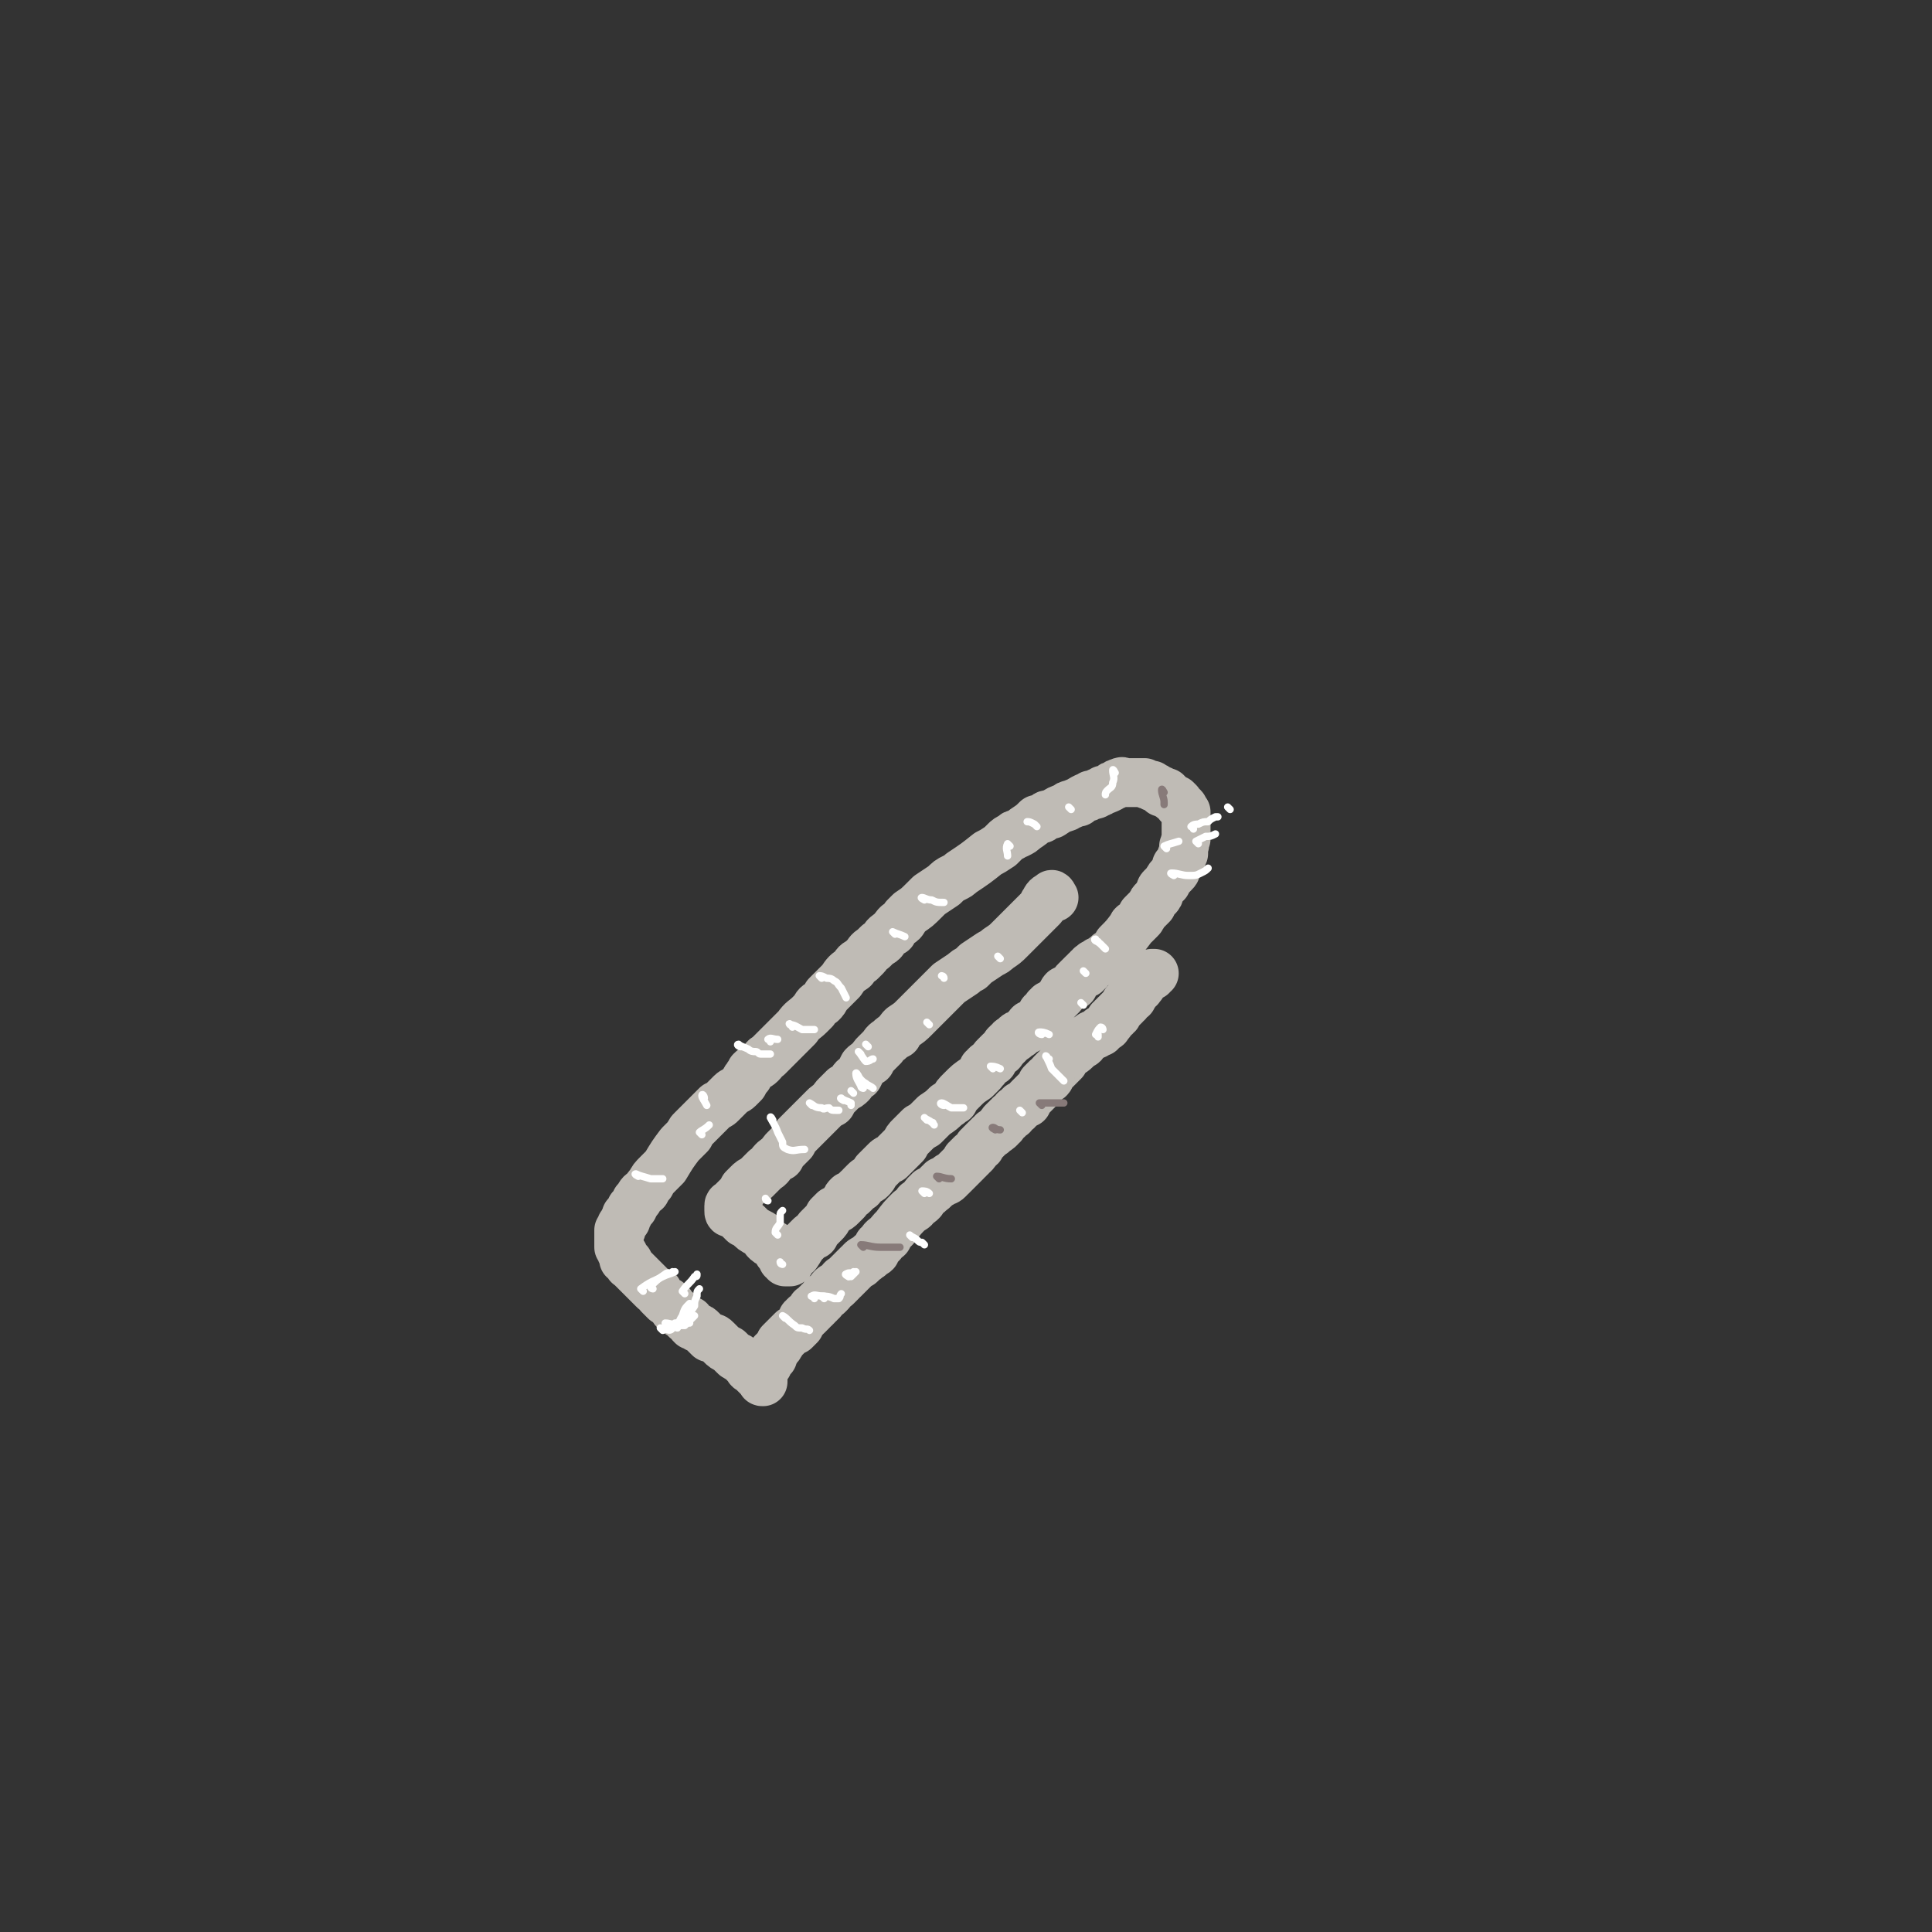 <svg viewBox='0 0 790 790' version='1.1' xmlns='http://www.w3.org/2000/svg' xmlns:xlink='http://www.w3.org/1999/xlink'><rect x="0" y="0" width="790" height="790" fill="#333333" stroke="none"/><g fill='none' stroke='rgb(191,187,181)' stroke-width='20' stroke-linecap='round' stroke-linejoin='round'><path d='M431,367c0,0 -1,-2 -1,-1 -2,1 -2,1 -3,3 -1,1 0,1 -1,2 -1,1 -1,1 -2,2 -1,1 -1,1 -2,2 -1,1 -1,1 -2,2 -3,3 -3,3 -7,7 -2,2 -2,2 -5,4 -1,1 -1,1 -3,2 -3,2 -3,2 -6,4 -1,1 -1,1 -2,2 -2,1 -2,1 -3,2 -3,2 -3,2 -6,4 -3,3 -3,3 -6,6 -2,2 -2,2 -4,4 -2,2 -2,2 -4,4 -2,2 -2,2 -5,4 -1,1 -1,1 -2,3 -2,1 -2,1 -3,2 -1,1 -2,1 -3,3 -1,1 -1,1 -3,3 -1,1 -1,1 -2,3 -2,1 -2,1 -3,2 -1,2 -1,2 -2,4 -2,1 -2,1 -3,3 -1,1 -1,1 -3,2 -1,1 -1,1 -3,3 -1,1 -1,1 -2,3 -2,1 -2,1 -3,2 -1,1 -1,1 -3,3 -1,1 -1,1 -2,2 -1,1 -1,1 -3,3 -1,1 -1,1 -3,3 -1,1 -1,1 -2,3 -1,1 -1,1 -3,3 -1,1 -1,1 -2,3 -2,1 -2,1 -3,2 -1,1 -1,2 -3,3 -1,1 -1,1 -2,2 -1,1 -1,1 -2,2 -2,1 -2,1 -3,2 -1,1 -1,1 -2,2 -1,2 -1,2 -3,4 0,0 0,0 -1,1 0,0 0,0 0,1 -1,0 -1,0 -1,0 0,0 0,0 0,0 0,1 -1,0 -1,1 0,0 0,0 0,0 0,0 0,0 0,1 0,0 0,0 0,0 0,0 0,0 0,1 0,0 0,0 0,0 0,0 0,0 0,0 0,1 0,1 1,1 0,0 0,0 1,0 1,1 1,1 2,2 1,1 1,1 2,2 1,0 1,0 2,1 2,2 2,2 4,3 2,1 2,1 3,3 1,1 1,1 3,2 1,1 1,1 2,2 0,1 0,1 1,2 1,1 1,1 1,2 1,0 1,0 1,0 0,1 0,1 0,1 1,0 1,0 1,0 0,0 0,0 0,0 0,0 0,0 0,0 0,0 1,0 1,0 0,-1 0,-1 1,-2 0,0 0,0 1,-1 0,0 1,0 1,-1 1,-1 1,-1 1,-2 2,-2 2,-2 4,-4 1,-1 1,-1 2,-1 1,-2 1,-2 2,-3 1,-1 1,-1 2,-2 1,-1 1,-1 2,-3 1,-1 1,-1 2,-2 2,-1 2,-1 3,-2 1,-1 1,-1 2,-2 0,-1 0,-1 1,-2 1,0 1,0 2,-1 1,-1 1,-1 2,-2 1,-1 1,0 1,-1 1,-1 1,-1 2,-2 1,-1 1,0 2,-1 1,-1 1,-1 2,-3 1,-1 1,-1 2,-2 1,-1 1,-1 2,-2 1,-1 1,-1 2,-1 1,-1 1,-1 2,-2 1,-1 1,-1 2,-2 1,-1 1,-1 2,-2 1,-2 1,-2 2,-3 1,-1 1,-1 2,-2 1,-1 1,-1 2,-2 1,0 1,-1 2,-1 1,-1 1,-1 2,-2 1,-1 1,-1 2,-2 3,-2 3,-2 5,-4 2,-1 1,-1 3,-2 1,-2 1,-2 3,-4 3,-3 3,-3 6,-5 1,-1 1,-1 2,-2 1,-1 1,-1 1,-2 1,0 1,0 1,-1 1,-1 1,-1 3,-2 0,-1 0,-1 1,-2 0,0 0,0 1,-1 0,0 0,0 1,-1 1,0 0,0 1,-1 0,0 0,0 1,-1 0,0 0,-1 1,-1 0,-1 0,0 1,-1 0,0 0,-1 1,-1 1,-1 1,0 1,-1 1,-1 1,-1 2,-1 1,-1 1,-1 3,-2 1,-1 0,-1 1,-2 1,0 1,0 2,-1 1,-1 1,-1 2,-1 0,-1 0,-1 1,-2 0,-1 0,-1 1,-1 1,-1 1,-1 1,-2 1,0 1,0 1,-1 1,0 1,0 2,-1 1,-1 1,-1 1,-1 1,-1 1,-1 2,-2 1,-1 0,-1 1,-2 2,-1 2,-1 4,-2 0,-1 0,-1 1,-2 0,0 0,0 1,-1 0,0 0,0 1,-1 0,0 0,0 1,-1 0,0 0,0 1,0 0,0 0,-1 0,-1 1,0 1,0 1,0 0,-1 0,-1 0,-1 1,0 1,-1 1,-1 0,0 0,0 1,0 0,-1 0,-1 1,-1 1,-1 1,0 1,-1 1,0 1,0 2,-1 1,-1 1,-1 2,-1 0,-1 0,-1 1,-1 2,-2 2,-2 3,-4 3,-3 3,-3 6,-7 0,-1 1,-1 1,-1 1,-1 1,-1 2,-2 1,-1 1,-1 1,-2 2,-2 2,-2 4,-4 0,-1 0,-1 1,-2 0,0 0,0 1,-1 1,-1 1,-1 1,-2 1,-1 0,-1 1,-2 1,-1 1,-1 2,-2 1,-2 1,-2 3,-4 1,-1 1,-1 1,-3 1,-1 1,-1 2,-2 0,-2 0,-2 1,-3 0,-1 0,-1 0,-3 1,-1 0,-1 1,-3 0,-1 0,-1 0,-2 0,-1 0,-1 0,-2 0,-2 0,-2 0,-3 0,-2 0,-2 0,-4 -1,0 -1,0 -1,-1 0,-1 0,-1 -1,-1 0,-1 0,-1 -1,-1 0,-1 0,-1 0,-1 -1,-1 -1,-1 -1,-1 -1,0 -1,0 -2,-1 0,0 0,0 -1,-1 -1,0 -1,0 -1,-1 -1,0 -1,0 -2,0 0,-1 0,-1 -1,-1 -1,-1 -1,-1 -2,-1 0,0 -1,0 -1,-1 -2,0 -2,0 -3,-1 -1,0 -1,0 -2,0 -1,0 -1,0 -2,0 0,0 0,0 -1,0 -1,0 -1,0 -2,0 -1,0 -1,0 -1,0 -1,0 -1,-1 -2,0 -1,0 -1,0 -2,1 -1,0 -1,0 -2,1 -2,1 -2,1 -3,1 -1,1 -1,1 -2,1 -1,1 -1,1 -3,1 -1,1 -1,1 -2,1 -2,1 -2,1 -3,2 -1,0 -1,0 -3,1 -1,0 -1,0 -2,1 -3,1 -3,1 -6,3 -2,0 -2,0 -3,1 -1,1 -1,1 -3,1 -2,2 -2,2 -5,4 -1,1 -1,1 -3,2 -1,0 -1,0 -2,1 -2,1 -2,1 -3,2 -1,1 -1,1 -2,2 -3,2 -3,2 -5,3 -5,4 -5,4 -11,8 -1,1 -1,1 -3,2 -2,1 -2,1 -4,3 -3,2 -3,2 -6,4 -1,1 -1,1 -2,2 -3,3 -3,3 -6,5 -1,1 -1,1 -2,2 -1,2 -1,2 -3,3 -1,1 -1,1 -2,3 -2,1 -2,1 -3,2 -1,2 -1,2 -3,3 -1,1 -1,1 -2,2 -2,1 -2,2 -3,3 -1,1 -1,1 -2,2 -2,1 -2,1 -3,3 -3,2 -3,2 -5,5 -1,1 -1,1 -2,2 -1,1 -1,1 -2,2 -1,1 -1,1 -2,2 -1,2 -1,2 -2,3 -2,1 -2,1 -3,3 -1,1 -1,1 -2,2 -2,2 -3,2 -5,5 -1,1 -1,1 -2,2 -1,1 -1,1 -2,2 -1,1 -1,1 -2,2 -1,1 -1,1 -2,2 -2,2 -2,2 -4,4 -2,1 -1,1 -3,3 -1,1 -2,1 -4,3 0,1 -1,1 -1,2 -1,1 -1,1 -2,3 -1,1 -1,1 -2,2 -1,1 -2,1 -3,2 -1,1 -1,1 -2,2 -1,1 -1,1 -2,2 -1,1 -1,1 -2,1 -1,1 -1,1 -2,2 -1,1 -1,1 -2,2 -1,1 -1,1 -2,2 -1,1 -1,1 -2,2 -1,1 -1,1 -2,2 -1,1 -1,1 -1,2 -2,2 -2,2 -4,4 -3,4 -3,4 -6,9 -2,2 -2,2 -3,3 -2,2 -2,2 -3,4 -1,1 -1,1 -2,3 -2,1 -2,1 -3,3 0,1 0,0 -1,1 0,1 0,1 -1,2 0,1 0,1 -1,1 0,1 0,1 -1,2 0,1 0,1 -1,1 0,1 0,1 0,2 -1,0 -1,0 -1,1 0,1 -1,1 -1,1 0,1 0,1 0,2 -1,0 -1,0 -1,0 0,1 0,1 0,2 0,0 0,0 0,1 0,1 0,1 0,1 0,1 0,1 0,1 0,1 0,1 0,1 0,1 0,1 0,1 1,1 1,1 1,2 1,0 0,0 1,1 0,0 0,0 0,1 0,0 0,0 0,1 0,0 0,0 1,0 0,1 0,1 1,1 0,1 0,1 0,1 0,1 1,0 1,1 1,1 1,1 1,1 1,1 1,1 1,1 1,1 1,1 2,2 1,1 1,1 1,1 1,1 1,1 2,2 1,1 1,1 2,2 1,1 1,1 2,1 0,1 0,1 1,2 1,1 1,1 2,2 1,0 1,0 2,1 1,1 1,2 2,3 1,1 1,1 2,1 1,1 1,1 2,2 1,1 1,1 2,1 0,1 0,1 1,2 1,0 1,0 2,1 1,0 1,0 2,1 1,1 1,1 1,1 1,1 1,1 2,2 2,0 2,0 3,1 1,1 1,1 2,2 1,1 1,1 3,2 1,1 1,1 2,2 1,1 1,1 2,1 1,1 1,1 2,2 1,1 1,1 2,2 0,1 1,1 1,1 1,1 1,1 2,2 0,0 0,0 1,1 0,0 1,0 1,1 1,1 0,1 1,1 0,0 0,0 0,0 0,-1 0,-1 0,-1 0,0 0,0 0,-1 0,0 0,0 0,0 0,0 0,0 0,-1 0,0 0,0 0,0 0,-1 0,-1 0,-1 1,-1 1,-1 1,-2 0,0 0,0 1,-1 0,-1 0,-1 1,-2 0,0 0,0 1,-1 0,-1 0,-1 0,-2 1,0 1,0 1,-1 1,-1 1,-1 1,-1 1,-1 1,-1 1,-2 1,-1 1,-1 2,-2 0,0 0,0 1,-1 1,-1 1,-1 2,-2 0,0 1,0 1,0 1,-1 1,-1 2,-2 0,-1 0,-1 1,-2 0,-1 0,-1 1,-1 0,-1 0,-1 1,-1 0,0 0,0 1,-1 0,0 0,0 1,-1 0,0 0,0 0,-1 1,0 1,0 1,0 1,-1 1,-1 1,-1 0,-1 0,-1 1,-1 0,-1 0,-1 1,-1 1,-1 0,-1 1,-2 1,0 1,0 2,-1 1,-1 1,-1 1,-2 1,-1 1,-1 2,-1 1,-1 1,-1 2,-2 0,-1 1,-1 1,-1 1,-1 1,-1 2,-2 0,0 0,0 1,-1 0,0 0,0 1,-1 0,0 0,0 1,-1 0,0 0,0 1,-1 1,0 1,0 1,-1 1,-1 1,-1 2,-1 0,-1 0,0 1,-1 1,0 1,-1 1,-1 1,-1 1,0 2,-1 0,-1 0,-1 1,-2 0,-1 0,-1 1,-1 1,-1 1,-1 1,-2 1,-1 1,-1 2,-1 1,-2 1,-2 3,-4 3,-4 3,-4 6,-7 2,-1 2,-1 3,-3 1,0 1,0 2,-1 1,-2 1,-2 2,-3 1,0 1,0 1,-1 1,0 1,0 2,-1 1,-1 1,-1 2,-2 1,0 1,0 1,-1 2,0 2,0 3,-1 0,-1 0,-1 1,-1 1,-1 1,-1 3,-3 0,0 0,0 1,-1 1,-1 1,-1 2,-2 0,-1 0,-1 1,-1 0,-1 0,-1 1,-1 0,-1 0,-1 1,-1 1,-1 1,-1 2,-3 1,0 1,0 1,-1 1,-1 1,-1 1,-1 1,-1 1,-1 2,-2 0,0 0,0 1,-1 1,-1 1,0 1,-1 2,-1 2,-1 3,-2 0,-1 0,-1 1,-1 0,-1 0,-1 0,-1 1,-1 1,-1 1,-1 1,0 1,0 1,-1 1,0 1,0 1,-1 0,0 0,0 1,0 0,-1 1,-1 1,-2 1,0 1,0 1,0 1,-1 0,-1 1,-1 0,-1 0,-1 1,-1 0,0 0,0 1,-1 0,0 0,0 1,0 0,-1 0,-1 1,-2 1,-1 1,-1 2,-2 0,0 0,0 1,-1 1,-1 1,-1 2,-2 0,0 0,0 0,-1 1,-1 1,-1 2,-2 0,0 0,0 1,0 1,-1 0,-1 1,-2 1,-1 1,-1 1,-1 0,0 0,0 1,-1 1,-1 1,-1 2,-2 0,0 0,0 1,-1 0,-1 0,-1 1,-2 2,-2 2,-1 4,-3 1,-1 1,-1 2,-2 1,0 1,0 1,-1 1,-1 1,-1 1,-1 1,-1 1,-1 2,-1 0,-1 1,-1 1,-1 1,0 1,0 1,0 1,-1 1,-1 1,-1 0,0 0,0 1,0 0,-1 0,-1 0,-1 1,0 1,0 1,0 1,-1 1,-1 1,-1 0,0 1,0 1,-1 0,0 0,0 1,-1 0,-1 0,-1 0,-1 1,0 1,0 1,-1 1,0 1,0 1,-1 1,0 1,0 1,-1 0,0 0,0 1,-1 0,0 0,0 1,-1 0,0 0,0 0,0 1,-1 1,-1 1,-1 0,-1 0,-1 1,-1 0,-1 0,-1 1,-2 0,0 0,0 1,0 0,-1 0,-1 0,-1 1,0 1,-1 1,-1 0,-1 0,-1 1,-1 0,-1 0,-1 1,-1 0,0 0,0 0,-1 0,0 0,0 0,0 1,0 1,0 1,-1 0,0 0,0 0,0 0,0 0,0 1,-1 0,0 0,0 0,0 0,0 0,0 0,0 0,0 0,0 0,0 1,-1 0,-1 1,-1 0,0 0,0 0,0 0,0 0,0 1,-1 0,0 0,0 0,0 0,0 0,0 1,0 0,0 0,0 0,-1 1,0 1,0 1,0 '/></g>
<g fill='none' stroke='rgb(255,255,255)' stroke-width='3' stroke-linecap='round' stroke-linejoin='round'><path d='M288,449c0,-1 -1,-2 -1,-1 0,1 1,2 2,4 '/><path d='M303,428c-1,0 -2,-1 -1,-1 1,1 2,1 4,2 1,1 2,1 3,1 1,0 1,1 2,1 1,0 1,0 2,0 1,0 1,0 2,0 '/><path d='M315,426c0,-1 -1,-1 -1,-1 1,-1 2,0 4,0 0,0 0,0 0,0 '/><path d='M324,420c0,-1 -2,-2 -1,-1 2,0 3,1 5,2 3,0 3,0 5,0 '/><path d='M366,382c0,0 -1,-1 -1,-1 2,1 3,1 5,2 '/><path d='M378,368c0,0 -2,-1 -1,-1 1,0 2,1 4,1 2,1 2,1 5,1 '/><path d='M451,421c0,0 0,-1 -1,-1 -1,1 -1,1 -2,3 0,0 0,0 1,0 0,1 0,1 0,1 '/><path d='M429,433c-1,0 -2,-2 -1,-1 0,1 1,2 2,5 1,1 1,1 2,2 2,2 2,2 3,3 '/><path d='M418,455c0,0 -1,-1 -1,-1 '/><path d='M379,458c0,0 -1,-1 -1,-1 1,1 2,1 3,2 1,0 0,0 1,1 '/><path d='M386,452c-1,0 -2,-1 -1,-1 1,0 2,1 4,2 1,0 1,0 3,0 1,0 1,0 2,0 '/><path d='M406,437c0,0 -1,-1 -1,-1 1,0 2,0 4,1 0,0 0,0 0,0 '/><path d='M426,423c-1,0 -2,-1 -1,-1 1,0 2,0 4,1 '/><path d='M316,458c0,0 -1,-2 -1,-1 1,2 2,3 3,6 1,2 1,2 2,4 0,2 0,2 2,3 3,1 3,0 7,0 '/><path d='M332,452c0,0 -1,-1 -1,-1 2,1 2,2 5,2 1,1 1,0 3,0 1,1 1,1 3,1 1,0 1,0 1,0 '/><path d='M352,431c0,0 -1,-1 -1,-1 1,1 2,3 3,4 2,0 2,-1 3,-1 '/><path d='M355,428c0,0 -1,-1 -1,-1 '/><path d='M351,440c0,0 -1,-1 -1,-1 1,1 2,3 4,4 1,1 2,1 3,2 '/><path d='M351,440c0,0 -1,-2 -1,-1 0,2 1,3 2,5 0,1 1,1 1,1 '/><path d='M349,447c0,0 -1,-1 -1,-1 '/><path d='M345,450c0,0 -2,-1 -1,-1 1,1 2,1 4,2 0,1 0,1 0,1 '/><path d='M321,539c0,0 -1,-1 -1,-1 2,1 2,2 5,4 1,1 1,1 3,1 2,1 2,0 3,1 '/><path d='M333,531c0,-1 -2,-1 -1,-1 1,-1 2,0 5,0 '/><path d='M337,531c0,0 -1,-1 -1,-1 2,0 3,0 5,1 1,0 1,0 2,0 1,-1 0,-1 1,-2 '/><path d='M347,522c0,0 -1,-1 -1,-1 1,-1 2,0 3,-1 '/><path d='M347,522c0,0 -2,-1 -1,-1 0,0 1,1 2,1 1,-1 1,-1 2,-2 '/><path d='M480,358c0,0 -2,-1 -1,-1 3,0 4,1 7,1 3,0 3,0 5,-1 2,-1 2,-1 3,-2 '/><path d='M477,347c0,0 -1,-1 -1,-1 2,-1 3,-1 6,-2 '/><path d='M490,345c0,0 -1,-1 -1,-1 2,-1 2,-1 4,-2 2,0 2,0 4,-1 '/><path d='M488,339c0,-1 -1,-1 -1,-1 1,-1 2,-1 3,-1 2,-1 2,-1 4,-1 1,-1 1,-1 3,-2 0,0 0,0 1,0 '/><path d='M503,331c0,0 -1,-1 -1,-1 '/><path d='M277,543c0,0 -1,0 -1,-1 1,0 2,0 4,0 1,-1 1,-1 2,-2 0,0 0,0 1,-1 0,0 0,0 1,-1 '/><path d='M273,542c0,0 -1,-1 -1,-1 2,0 3,1 4,0 2,0 2,-1 4,-3 1,-1 0,-1 1,-3 '/><path d='M271,544c0,0 -1,-1 -1,-1 2,0 4,2 5,0 3,-1 2,-2 4,-5 1,-3 1,-3 3,-5 '/><path d='M282,541c0,-1 -1,-1 -1,-1 1,-3 1,-3 3,-6 0,-2 0,-2 1,-4 0,-2 0,-2 1,-3 '/><path d='M280,529c0,0 -1,-1 -1,-1 2,-3 3,-3 5,-6 1,0 1,0 1,-1 '/><path d='M267,527c0,0 -1,0 -1,-1 2,-2 3,-3 6,-5 1,-1 2,0 3,-1 '/><path d='M263,528c0,0 -1,-1 -1,-1 4,-3 5,-3 9,-5 2,-1 3,-1 5,-2 '/><path d='M336,400c0,0 -1,-1 -1,-1 1,0 1,0 3,1 1,0 2,0 3,1 2,1 1,1 3,3 1,2 1,2 2,4 '/><path d='M373,506c0,0 -1,-1 -1,-1 1,1 2,1 3,2 1,1 1,1 2,1 0,0 0,0 1,1 '/><path d='M378,488c0,0 -1,-1 -1,-1 1,0 2,0 3,1 '/><path d='M456,316c0,0 -1,-2 -1,-1 0,2 1,3 0,5 0,2 -1,2 -2,3 -1,1 -1,1 -1,2 '/><path d='M438,331c0,0 -1,-1 -1,-1 '/><path d='M424,338c0,0 -1,-1 -1,-1 -2,-1 -2,-1 -3,-1 '/><path d='M413,346c0,0 -1,-1 -1,-1 -1,2 0,3 0,5 '/><path d='M409,392c0,0 -1,-1 -1,-1 '/><path d='M386,400c0,-1 -1,-1 -1,-1 '/><path d='M380,419c0,0 -1,-1 -1,-1 '/><path d='M449,385c-1,0 -2,-1 -1,-1 0,1 1,1 2,2 1,1 1,1 2,2 0,0 0,0 0,0 '/><path d='M444,398c0,0 -1,-1 -1,-1 '/><path d='M443,411c0,0 0,0 -1,-1 '/><path d='M320,517c0,0 -1,0 -1,-1 '/><path d='M318,505c0,0 -1,-1 -1,-1 0,-2 1,-2 2,-4 0,-1 0,-1 0,-3 0,-1 0,-1 1,-2 '/><path d='M314,491c0,0 -1,0 -1,-1 '/><path d='M261,481c0,0 -2,-1 -1,-1 2,1 3,1 6,2 3,0 3,0 5,0 '/><path d='M287,464c0,0 -1,-1 -1,-1 1,-1 2,-1 4,-3 '/></g>
<g fill='none' stroke='rgb(135,122,121)' stroke-width='3' stroke-linecap='round' stroke-linejoin='round'><path d='M353,510c0,0 -1,-1 -1,-1 3,0 4,1 8,1 3,0 3,0 5,0 2,0 2,0 3,0 '/><path d='M384,482c0,0 -1,-1 -1,-1 2,0 3,1 6,1 '/><path d='M407,462c0,0 -2,-1 -1,-1 1,0 1,1 3,1 '/><path d='M426,452c0,0 -1,-1 -1,-1 1,0 2,0 4,0 2,0 2,0 3,0 1,0 1,0 3,0 '/><path d='M476,324c0,0 -1,-2 -1,-1 0,2 1,3 1,5 0,1 0,1 0,1 '/></g>
</svg>
